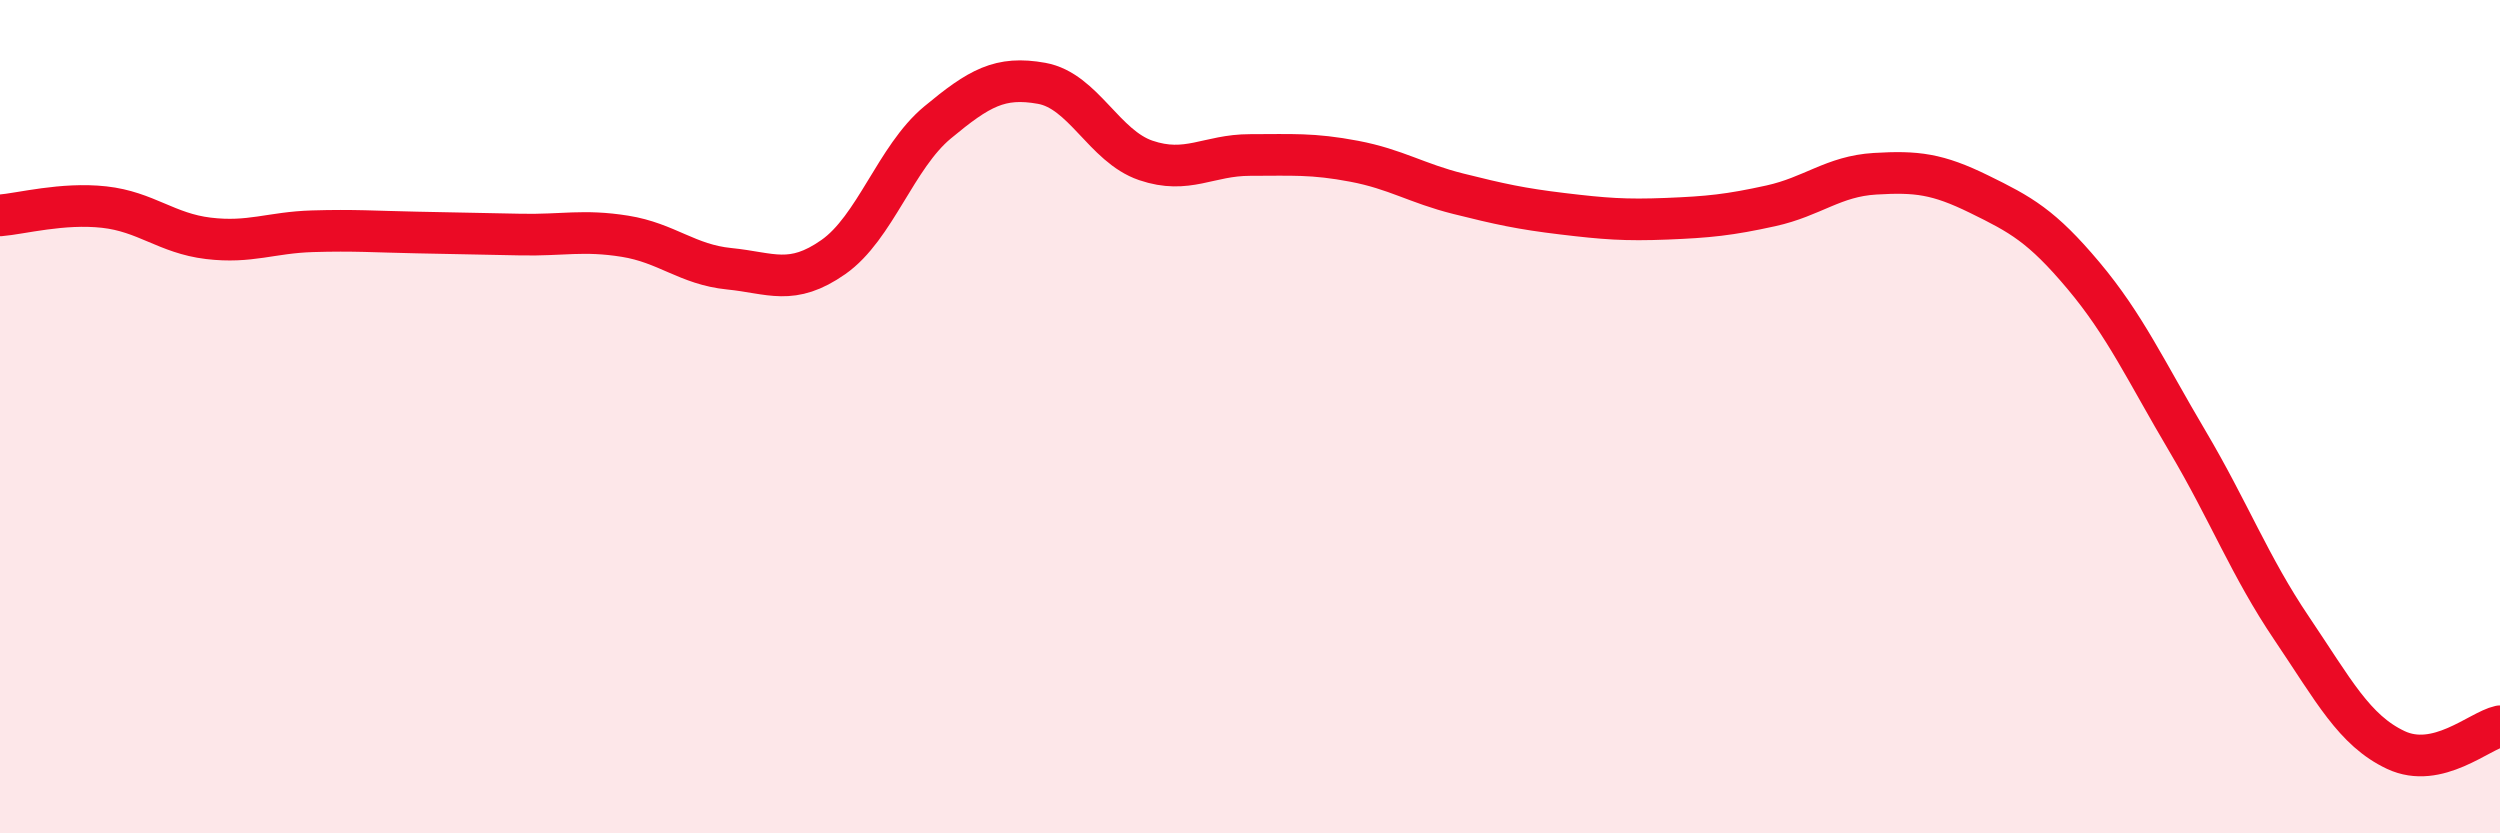 
    <svg width="60" height="20" viewBox="0 0 60 20" xmlns="http://www.w3.org/2000/svg">
      <path
        d="M 0,5.17 C 0.5,5.13 1.5,4.86 2.5,4.97 C 3.5,5.08 4,5.6 5,5.72 C 6,5.84 6.5,5.58 7.5,5.55 C 8.5,5.52 9,5.56 10,5.58 C 11,5.6 11.5,5.61 12.5,5.63 C 13.5,5.65 14,5.51 15,5.67 C 16,5.83 16.5,6.35 17.5,6.45 C 18.5,6.55 19,6.87 20,6.17 C 21,5.47 21.5,3.77 22.5,2.94 C 23.5,2.11 24,1.82 25,2 C 26,2.18 26.5,3.51 27.5,3.85 C 28.5,4.19 29,3.72 30,3.72 C 31,3.72 31.5,3.68 32.5,3.87 C 33.5,4.06 34,4.4 35,4.65 C 36,4.9 36.5,5.01 37.5,5.13 C 38.5,5.25 39,5.29 40,5.25 C 41,5.21 41.5,5.16 42.5,4.94 C 43.5,4.72 44,4.23 45,4.17 C 46,4.11 46.5,4.17 47.5,4.66 C 48.5,5.15 49,5.42 50,6.61 C 51,7.8 51.5,8.9 52.5,10.59 C 53.5,12.28 54,13.6 55,15.08 C 56,16.56 56.5,17.53 57.5,18 C 58.5,18.47 59.5,17.54 60,17.43L60 20L0 20Z"
        fill="#EB0A25"
        opacity="0.1"
        stroke-linecap="round"
        stroke-linejoin="round"
      />
      <path
        d="M 0,5.17 C 0.5,5.13 1.5,4.86 2.5,4.97 C 3.5,5.08 4,5.6 5,5.72 C 6,5.84 6.5,5.58 7.5,5.55 C 8.5,5.52 9,5.56 10,5.58 C 11,5.6 11.5,5.61 12.5,5.63 C 13.5,5.65 14,5.51 15,5.67 C 16,5.83 16.5,6.35 17.5,6.45 C 18.5,6.55 19,6.87 20,6.17 C 21,5.47 21.5,3.77 22.5,2.94 C 23.5,2.11 24,1.82 25,2 C 26,2.18 26.5,3.51 27.5,3.85 C 28.5,4.19 29,3.72 30,3.72 C 31,3.72 31.5,3.68 32.5,3.87 C 33.5,4.06 34,4.4 35,4.65 C 36,4.9 36.5,5.01 37.5,5.13 C 38.5,5.25 39,5.29 40,5.25 C 41,5.21 41.5,5.16 42.5,4.94 C 43.5,4.72 44,4.23 45,4.17 C 46,4.11 46.5,4.17 47.5,4.66 C 48.5,5.15 49,5.42 50,6.61 C 51,7.8 51.5,8.9 52.5,10.59 C 53.5,12.28 54,13.6 55,15.08 C 56,16.56 56.5,17.53 57.5,18 C 58.5,18.47 59.5,17.54 60,17.43"
        stroke="#EB0A25"
        stroke-width="1"
        fill="none"
        stroke-linecap="round"
        stroke-linejoin="round"
      />
    </svg>
  